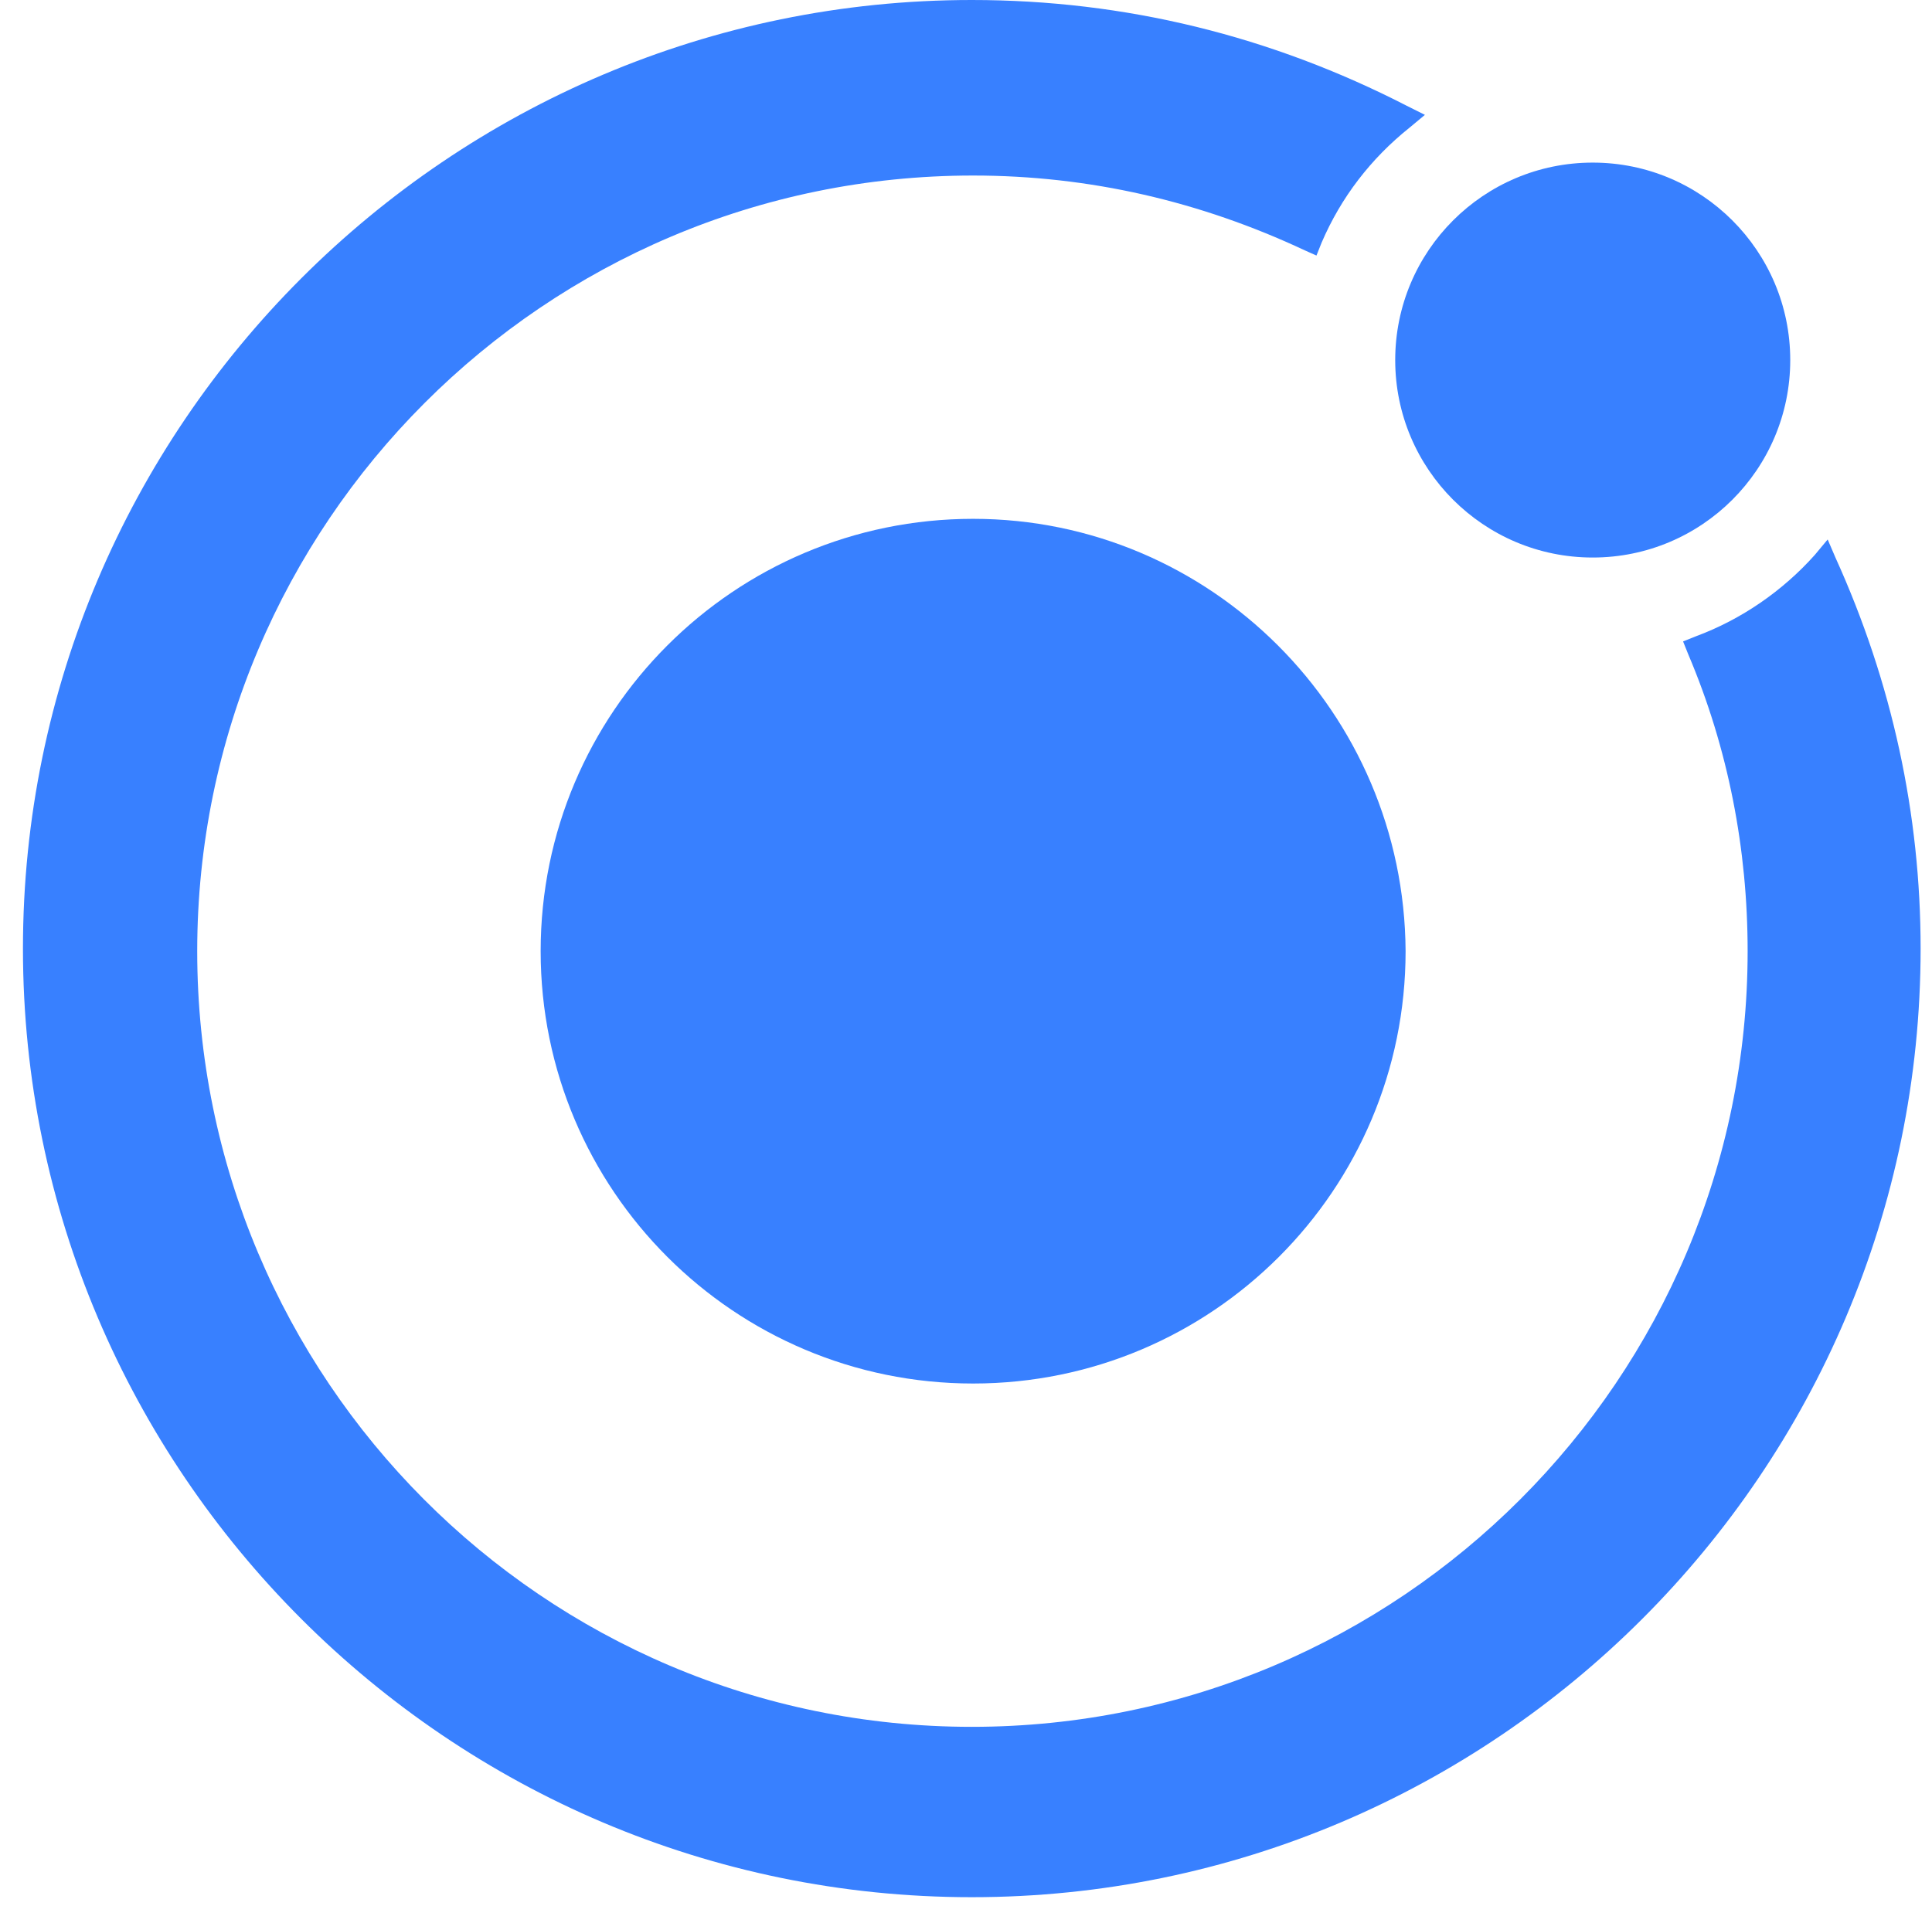 <?xml version="1.0" encoding="UTF-8"?> <svg xmlns="http://www.w3.org/2000/svg" width="75" height="74" viewBox="0 0 75 74" fill="none"> <path d="M37.776 20.146C28.505 20.146 20.988 27.663 20.988 36.934C20.988 46.205 28.505 53.722 37.776 53.722C47.048 53.722 54.565 46.205 54.565 36.934C54.515 27.663 46.998 20.146 37.776 20.146V20.146Z" fill="#3880FF"></path> <path d="M61.83 21.649C66.064 21.649 69.497 18.216 69.497 13.982C69.497 9.747 66.064 6.314 61.83 6.314C57.595 6.314 54.162 9.747 54.162 13.982C54.162 18.216 57.595 21.649 61.83 21.649Z" fill="#3880FF"></path> <path d="M71.251 21.649L70.95 20.948L70.449 21.549C69.196 22.952 67.593 24.055 65.838 24.706L65.337 24.907L65.538 25.408C67.091 29.066 67.843 32.975 67.843 36.934C67.843 53.522 54.362 67.053 37.724 67.053C21.087 67.053 7.656 53.522 7.656 36.934C7.656 20.346 21.137 6.816 37.775 6.816C42.285 6.816 46.595 7.818 50.654 9.722L51.105 9.923L51.305 9.421C52.057 7.667 53.21 6.164 54.713 4.961L55.315 4.46L54.613 4.109C49.351 1.403 43.688 0 37.724 0C17.428 0 0.891 16.538 0.891 36.834C0.891 57.13 17.428 73.668 37.724 73.668C58.021 73.668 74.558 57.13 74.558 36.834C74.558 31.622 73.456 26.51 71.251 21.649V21.649Z" fill="#3880FF"></path> </svg> 